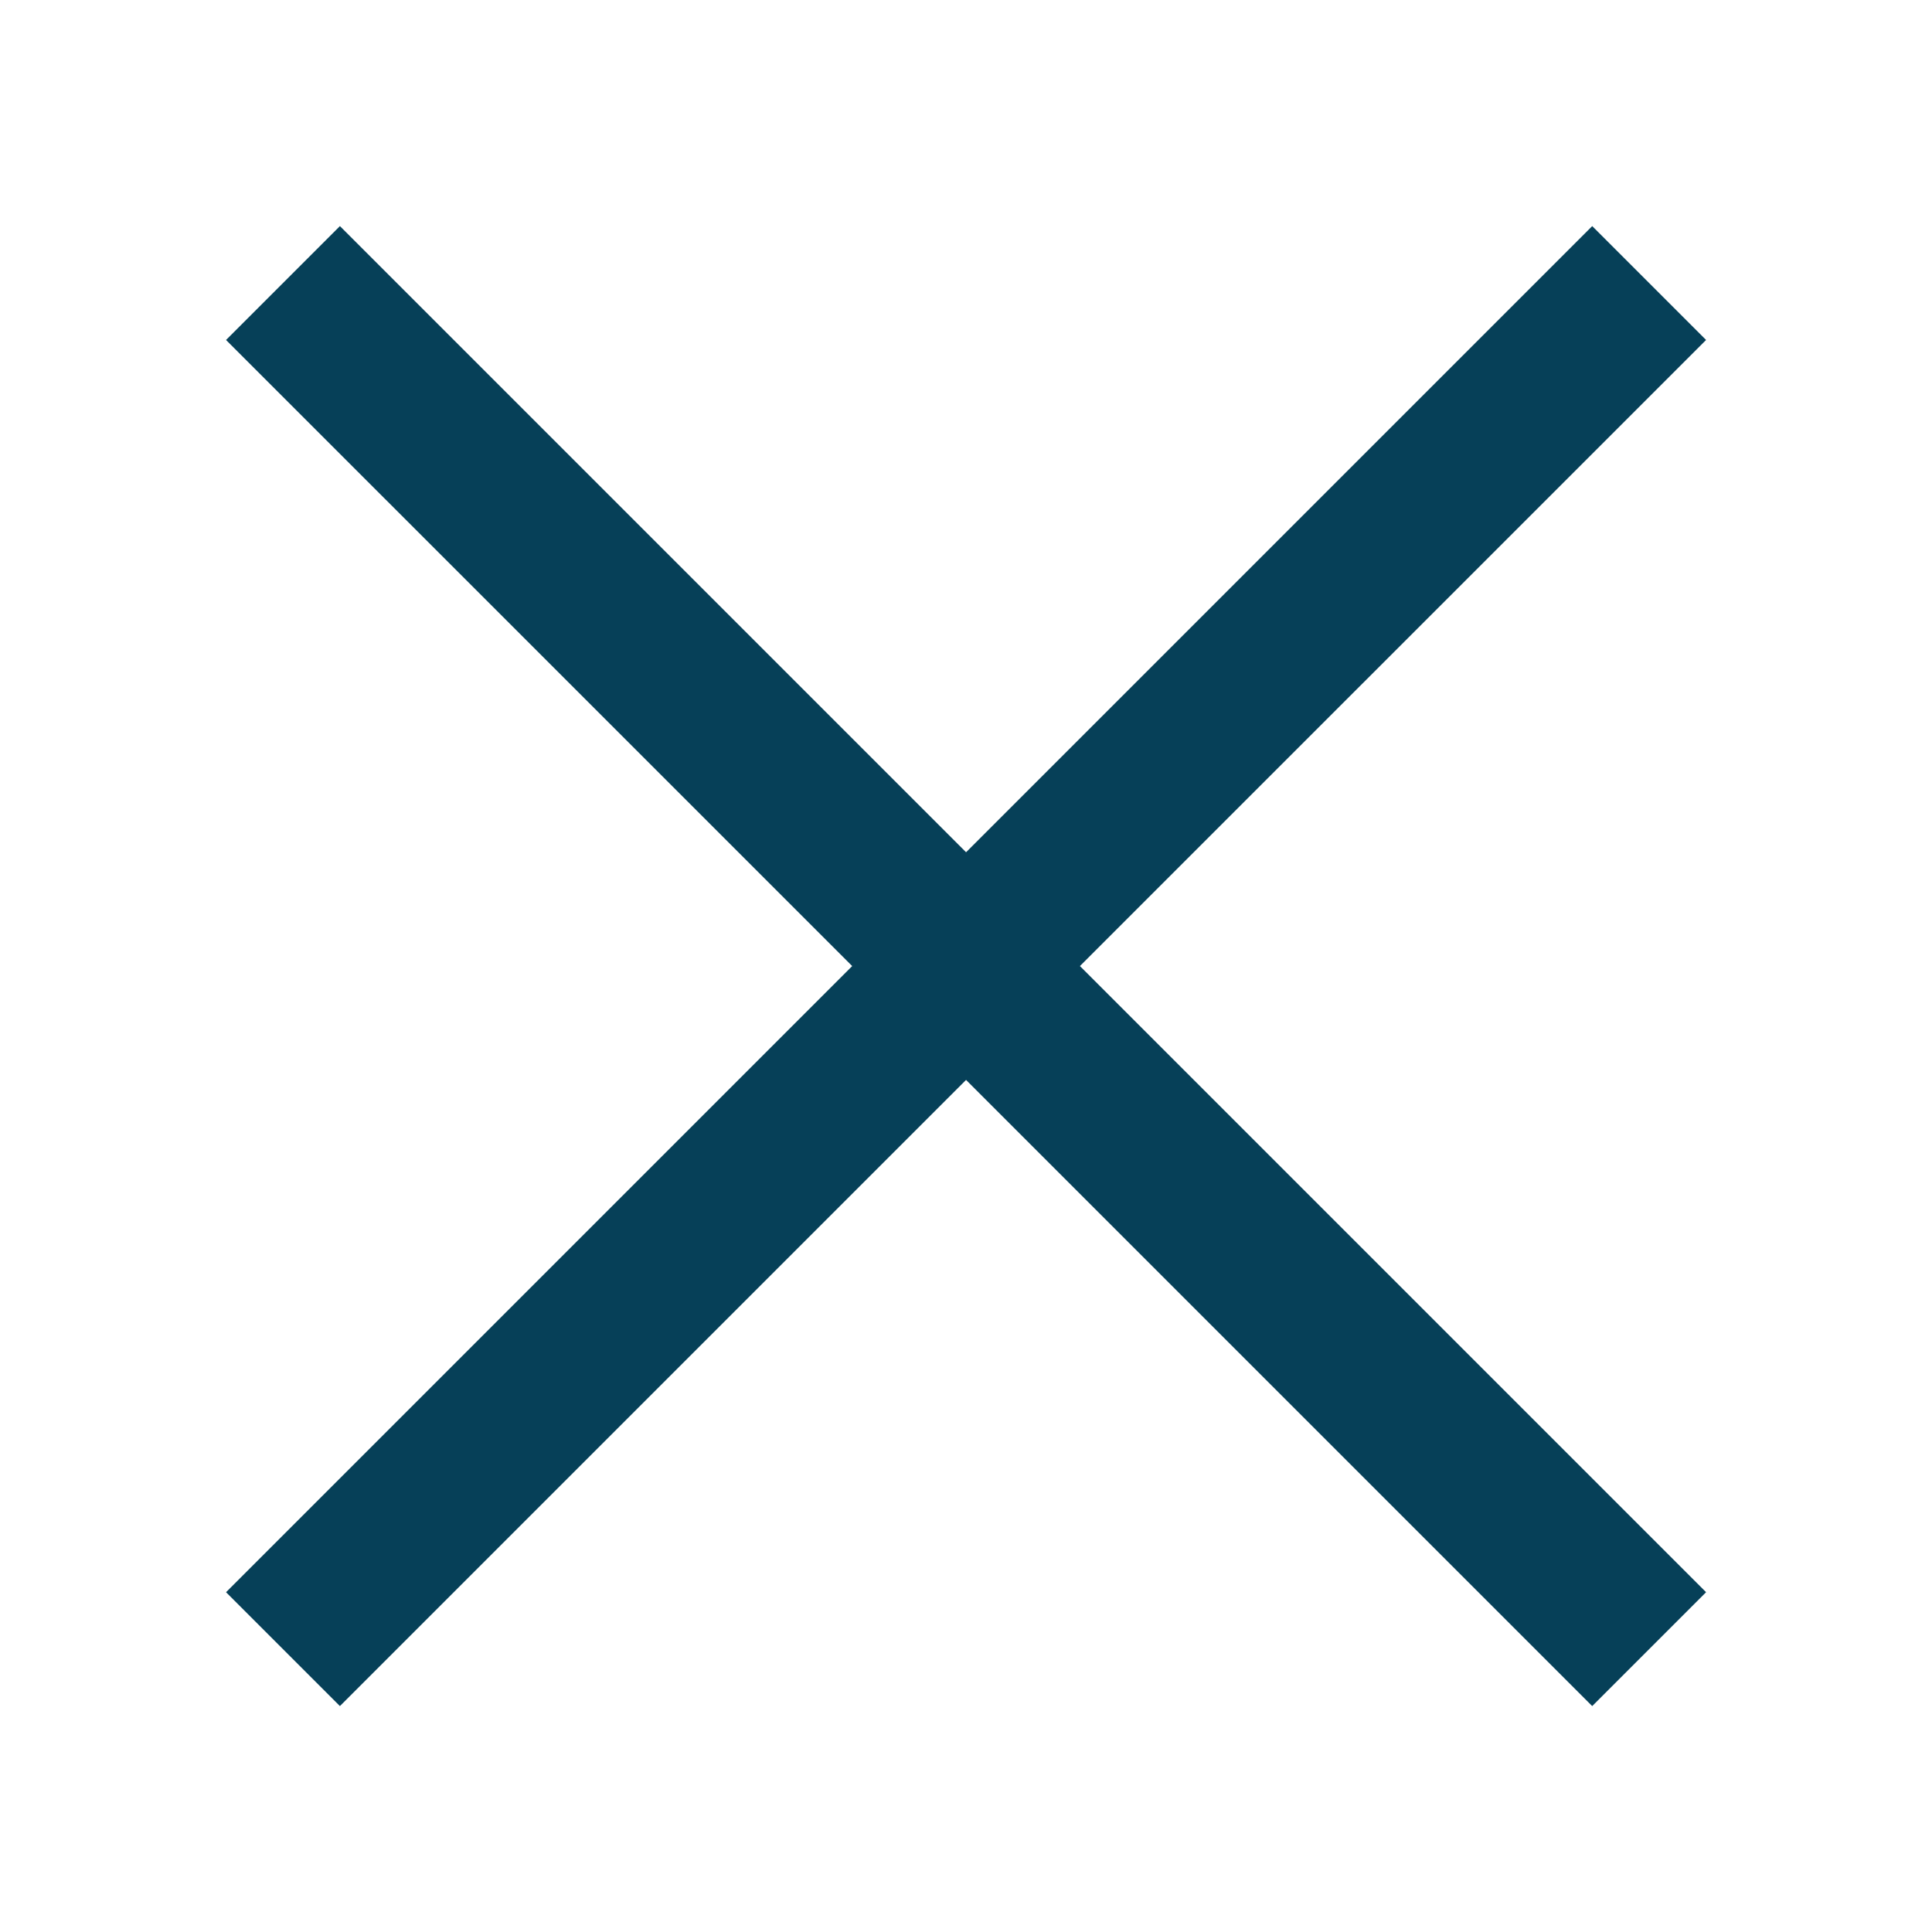 <?xml version="1.0" encoding="UTF-8"?> <svg xmlns="http://www.w3.org/2000/svg" width="32" height="32" viewBox="0 0 32 32" fill="none"><g clip-path="url(#clip0_3001_5987)"><path d="M28.258 26.372L17.887 16.001L28.258 5.631L26.372 3.745L16.001 14.116L5.63 3.745L3.744 5.631L14.115 16.001L3.744 26.372L5.63 28.258L16.001 17.887L26.372 28.258L28.258 26.372Z" fill="#064058"></path></g><defs><clipPath id="clip0_3001_5987"><rect width="32" height="32" fill="white"></rect></clipPath></defs></svg> 